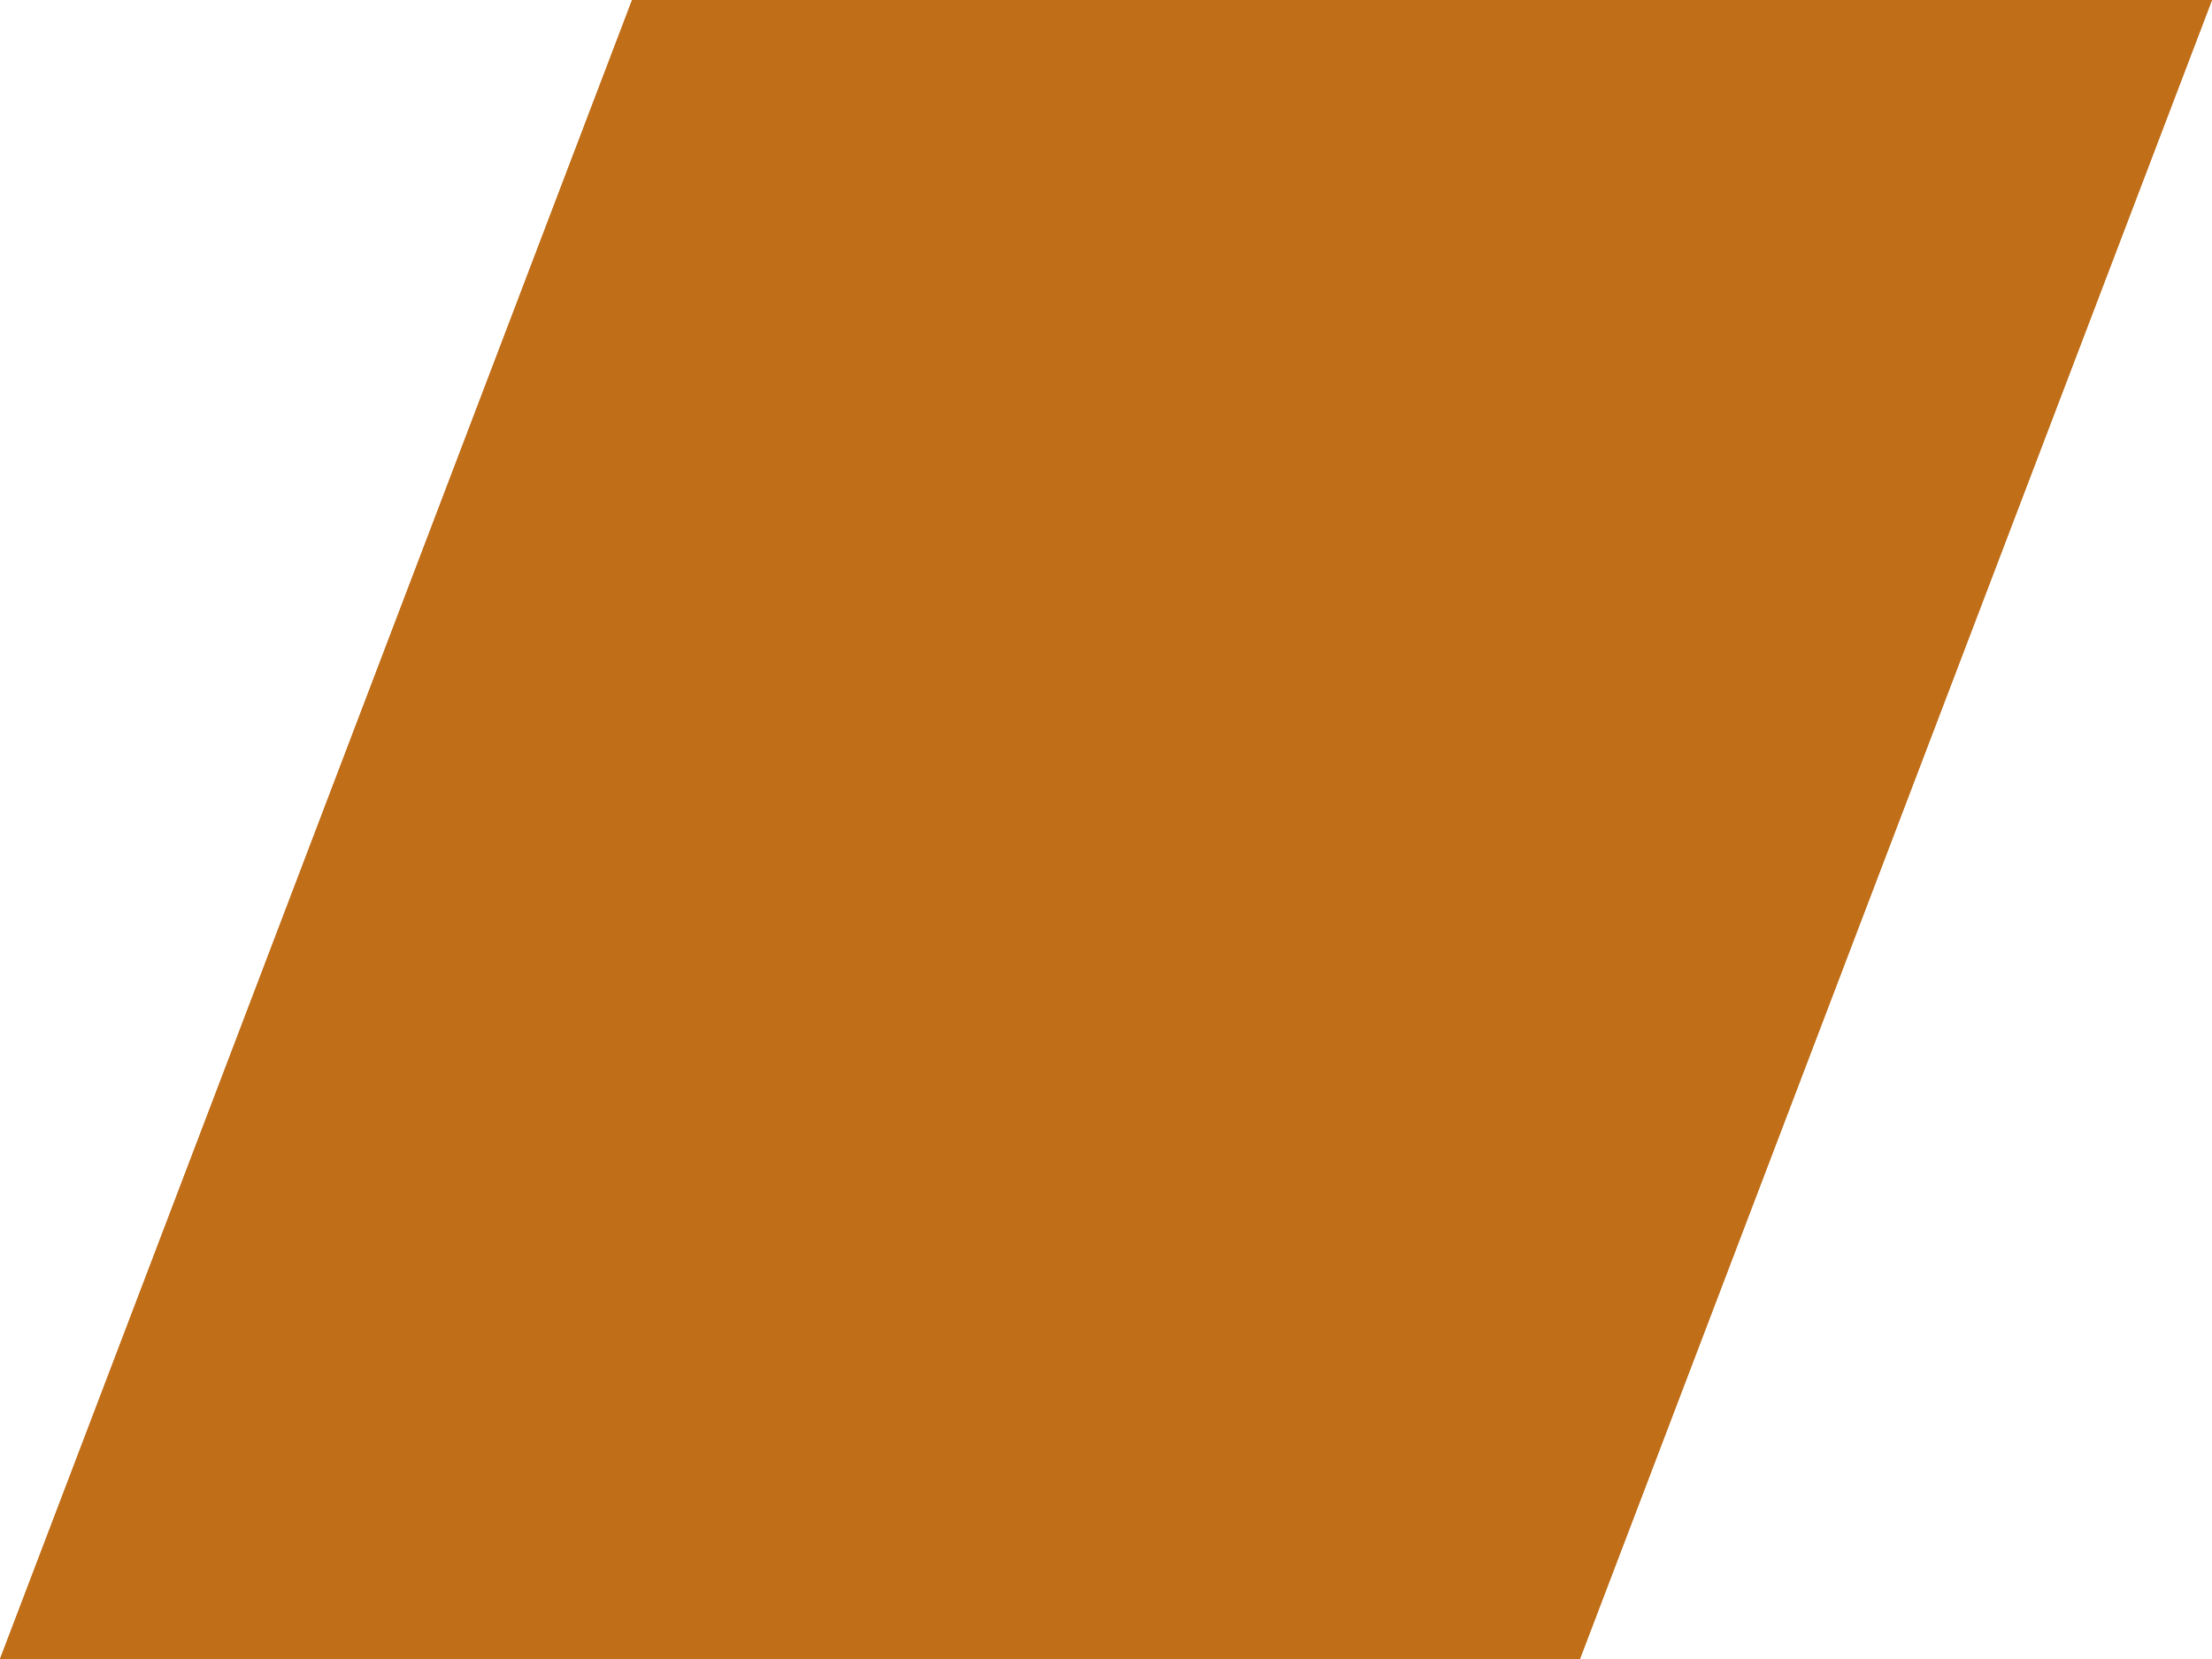 <svg xmlns:xlink="http://www.w3.org/1999/xlink" width="4" xmlns="http://www.w3.org/2000/svg" height="3" id="screenshot-1e24e396-7770-80d6-8002-0a74ded30f44" viewBox="246 643 4 3" style="-webkit-print-color-adjust: exact;" fill="none" version="1.1"><g id="shape-1e24e396-7770-80d6-8002-0a74ded30f44"><g class="fills" id="fills-1e24e396-7770-80d6-8002-0a74ded30f44"><path rx="0" ry="0" d="M246.000,646.000L247.143,643.000L250.000,643.000L248.857,646.000L246.000,646.000Z" style="fill: rgb(193, 110, 24); fill-opacity: 1;"/></g><g id="strokes-1e24e396-7770-80d6-8002-0a74ded30f44" class="strokes"><g class="inner-stroke-shape"><defs><clipPath id="inner-stroke-rumext-id-1-1e24e396-7770-80d6-8002-0a7478f2a7da-0"><use href="#stroke-shape-rumext-id-1-1e24e396-7770-80d6-8002-0a7478f2a7da-0"/></clipPath><path rx="0" ry="0" d="M246.000,646.000L247.143,643.000L250.000,643.000L248.857,646.000L246.000,646.000Z" id="stroke-shape-rumext-id-1-1e24e396-7770-80d6-8002-0a7478f2a7da-0" style="fill: none; stroke-width: 0.4; stroke: rgb(193, 110, 24); stroke-opacity: 1;"/></defs><use href="#stroke-shape-rumext-id-1-1e24e396-7770-80d6-8002-0a7478f2a7da-0" clip-path="url('#inner-stroke-rumext-id-1-1e24e396-7770-80d6-8002-0a7478f2a7da-0')"/></g></g></g></svg>